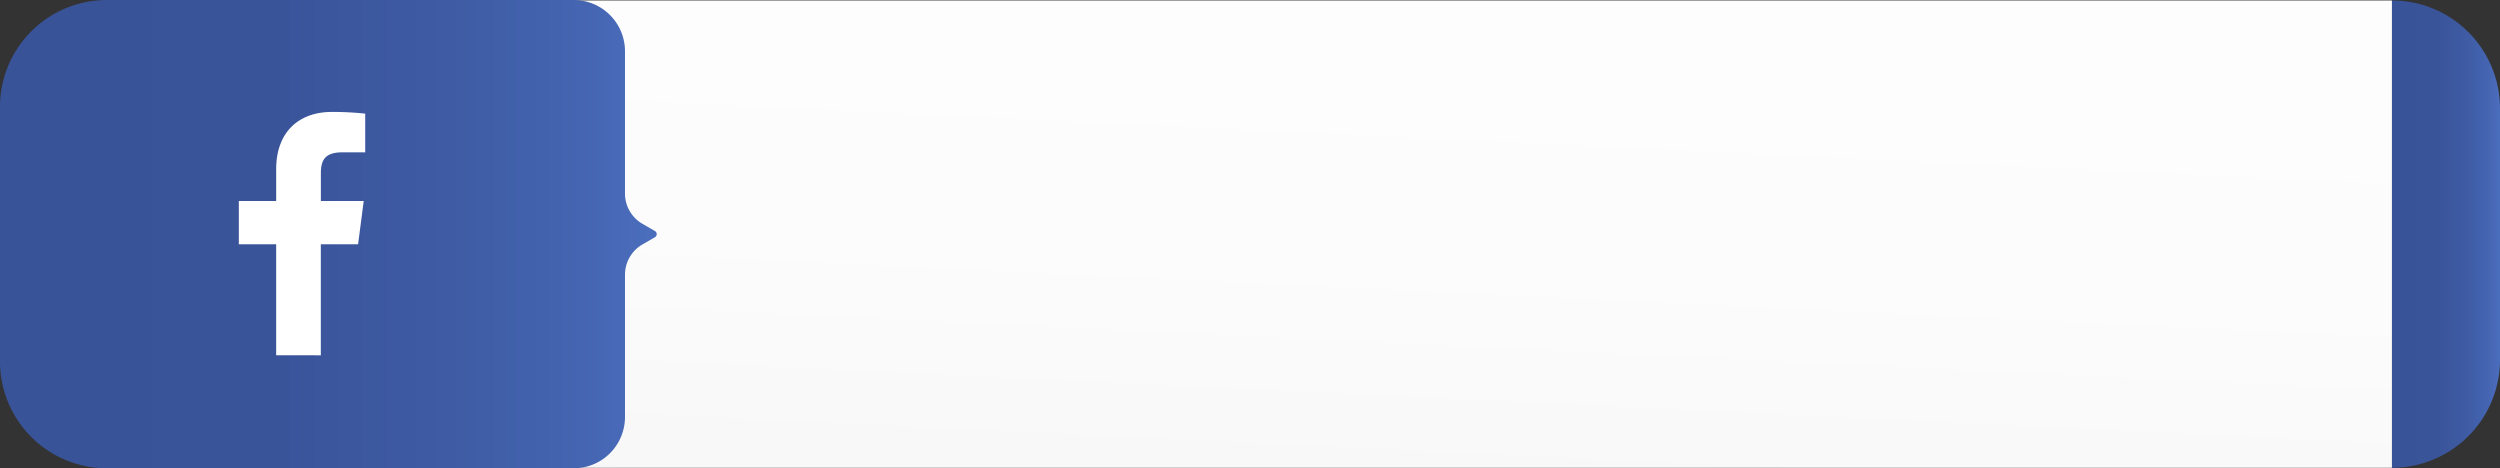 <svg xmlns="http://www.w3.org/2000/svg" xmlns:xlink="http://www.w3.org/1999/xlink" width="266.609" height="49.936" viewBox="0 0 266.609 49.936">
  <rect x="0" y="0" width="266.609" height="49.936" fill="#333333" stroke="none"/>
  <defs>
    <linearGradient id="linear-gradient" y1="0.5" x2="1" y2="0.5" gradientUnits="objectBoundingBox">
      <stop offset="0.036" stop-color="#395398"/>
      <stop offset="0.424" stop-color="#3a549a"/>
      <stop offset="0.678" stop-color="#3e5ba3"/>
      <stop offset="0.892" stop-color="#4565b2"/>
      <stop offset="0.99" stop-color="#4a6dbc"/>
    </linearGradient>
    <linearGradient id="linear-gradient-2" x1="0.805" y1="-0.996" x2="0.221" y2="1.996" gradientUnits="objectBoundingBox">
      <stop offset="0" stop-color="#fff"/>
      <stop offset="0.522" stop-color="#fcfcfc"/>
      <stop offset="0.778" stop-color="#f5f5f5"/>
      <stop offset="0.976" stop-color="#e8e8e8"/>
      <stop offset="1" stop-color="#e6e6e6"/>
    </linearGradient>
  </defs>
  <g id="facebook" transform="translate(-1024.97 -6098)">
    <g id="Group_1770" data-name="Group 1770" transform="translate(1075.333 6098.047)">
      <path id="Path_6307" data-name="Path 6307" d="M658.818,239.1v49.839a11.523,11.523,0,0,0,11.523-11.523V250.622A11.523,11.523,0,0,0,658.818,239.1Z" transform="translate(-454.096 -239.099)" fill="url(#linear-gradient)"/>
      <path id="Path_6308" data-name="Path 6308" d="M123.041,239.1c-5.107,0-9.248,5.159-9.248,11.523v26.792c0,6.364,4.141,11.523,9.248,11.523H318.515V239.1Z" transform="translate(-113.793 -239.099)" fill="url(#linear-gradient-2)"/>
    </g>
    <g id="Group_1771" data-name="Group 1771" transform="translate(1024.97 6098)">
      <path id="Path_6309" data-name="Path 6309" d="M183.638,263.636l-1.335-.772a3.724,3.724,0,0,1-1.858-3.224V244.473A5.469,5.469,0,0,0,174.981,239h-49.8a11.4,11.4,0,0,0-11.391,11.413v27.11a11.4,11.4,0,0,0,11.391,11.413h49.8a5.469,5.469,0,0,0,5.464-5.475V268.293a3.725,3.725,0,0,1,1.858-3.225l1.335-.772A.382.382,0,0,0,183.638,263.636Z" transform="translate(-113.793 -238.998)" fill="url(#linear-gradient)"/>
    </g>
    <path id="Path_6597" data-name="Path 6597" d="M169.163,275.457V263.618h3.974l.6-4.614h-4.569v-2.946c0-1.335.371-2.246,2.286-2.246h2.443v-4.127a32.58,32.58,0,0,0-3.561-.182c-3.522,0-5.934,2.15-5.934,6.1V259h-3.984v4.614H164.4v11.839Z" transform="translate(890.021 5860.434)" fill="#fff"/>
  </g>
</svg>
